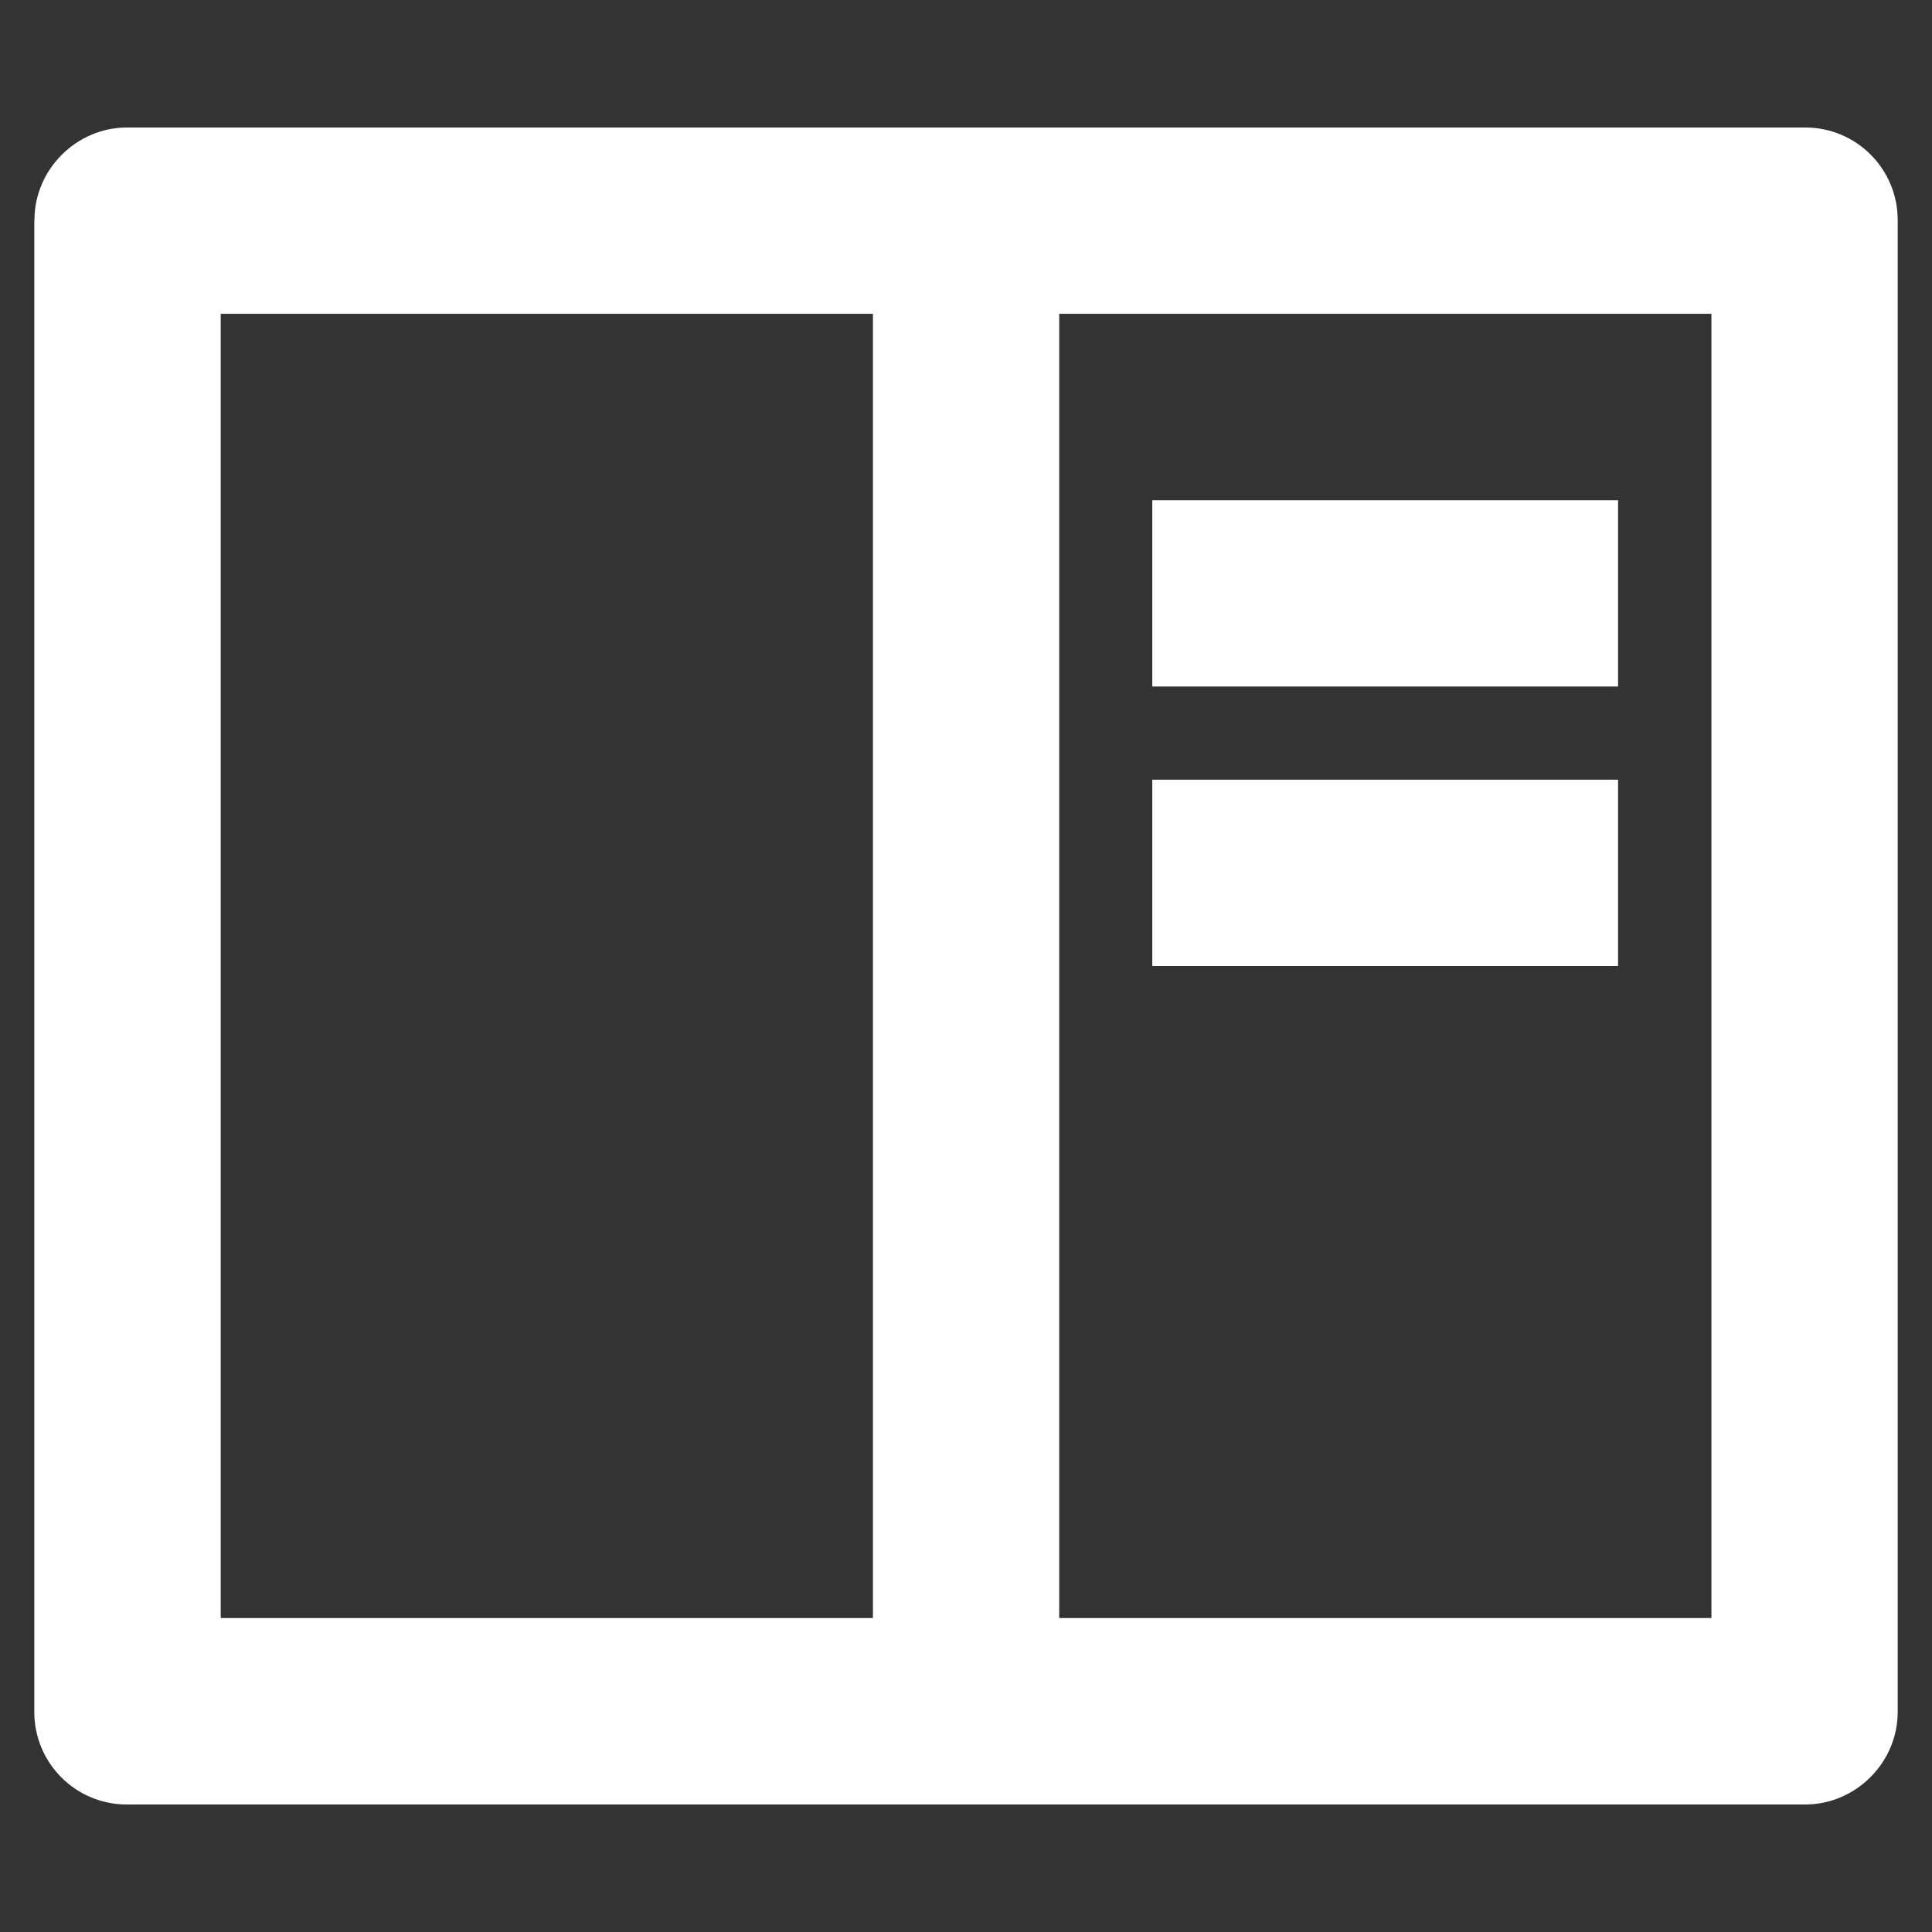 <?xml version="1.0" encoding="UTF-8"?>
<svg xmlns="http://www.w3.org/2000/svg" xmlns:xlink="http://www.w3.org/1999/xlink" version="1.1" id="Layer_1" x="0px" y="0px" viewBox="0 0 1200 1200" style="enable-background:new 0 0 1200 1200;" xml:space="preserve">
<rect x="0" y="0" width="1200" height="1200" fill="#333333" stroke="none"/>
<style type="text/css">
	.st0{fill:#FFFFFF;}
</style>
<path class="st0" d="M21.4,136.7c0-31.7,26.3-57.5,57.4-57.5h1042.5c31.7,0,57.4,25.7,57.4,57.5v926.6c0,31.7-26.3,57.5-57.4,57.5  H78.7c-31.7,0-57.4-25.7-57.4-57.5V136.7z M542.1,194.9H137.1v810.1h405.1V194.9z M657.9,194.9v810.1h405.1V194.9H657.9z   M715.7,310.7h289.3v115.7H715.7V310.7z M715.7,484.3h289.3V600H715.7V484.3z"></path>
</svg>
